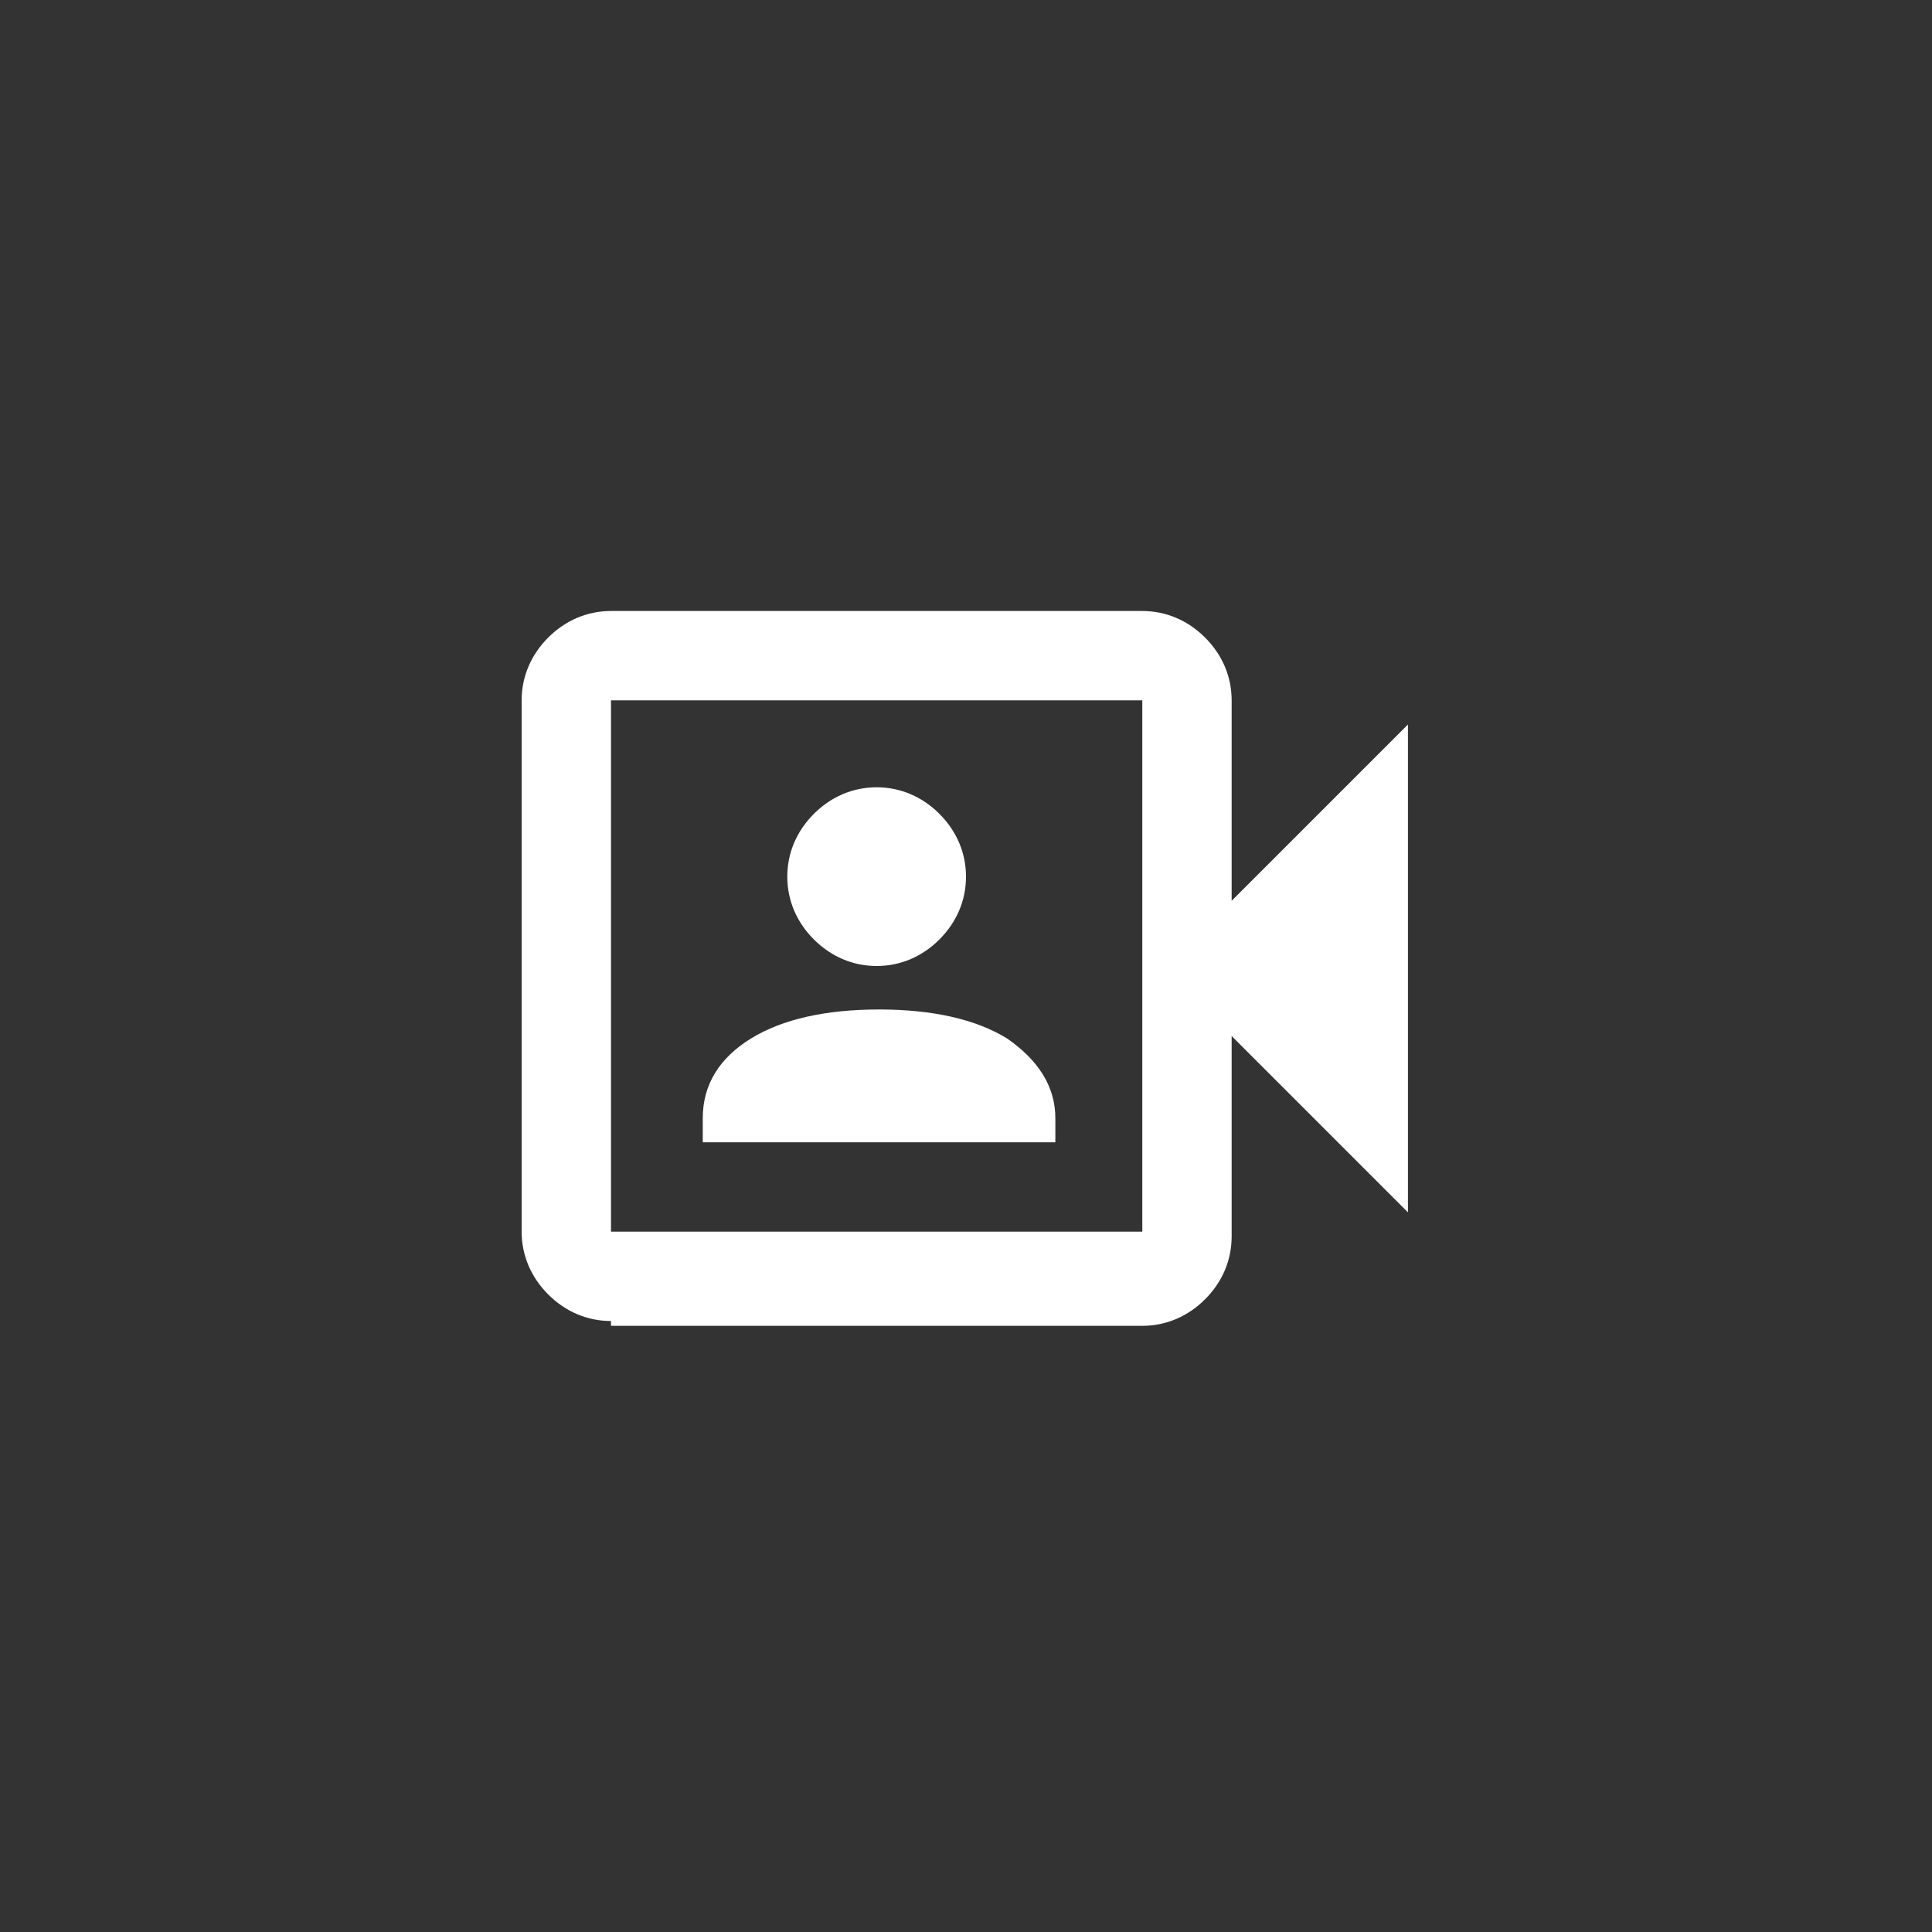 <?xml version="1.0" encoding="UTF-8"?>
<svg id="_レイヤー_1" data-name="レイヤー 1" xmlns="http://www.w3.org/2000/svg" version="1.1" viewBox="0 0 80 80">
  <rect x="0" y="0" width="80" height="80" fill="#333333" stroke="none"/>
  <defs>
    <style>
      .cls-1 {
        fill: #fff;
        stroke-width: 0px;
      }
    </style>
  </defs>
  <path class="cls-1" d="M29,47.3h14.7v-1c0-1.3-.7-2.4-2-3.3-1.3-.8-3.1-1.2-5.3-1.2s-4,.4-5.3,1.2c-1.3.8-2,1.9-2,3.3v1ZM36.3,40c1,0,1.9-.4,2.6-1.1.7-.7,1.1-1.6,1.1-2.6s-.4-1.9-1.1-2.6c-.7-.7-1.6-1.1-2.6-1.1s-1.9.4-2.6,1.1-1.1,1.6-1.1,2.6.4,1.9,1.1,2.6c.7.7,1.6,1.1,2.6,1.1ZM25.3,54.7c-1,0-1.9-.4-2.6-1.1s-1.1-1.6-1.1-2.6v-22c0-1,.4-1.9,1.1-2.6s1.6-1.1,2.6-1.1h22c1,0,1.9.4,2.6,1.1s1.1,1.6,1.1,2.6v8.3l7.3-7.3v20.2l-7.3-7.3v8.3c0,1-.4,1.9-1.1,2.6s-1.6,1.1-2.6,1.1h-22ZM25.3,51h22v-22h-22v22ZM25.3,51v-22,22Z"/>
</svg>